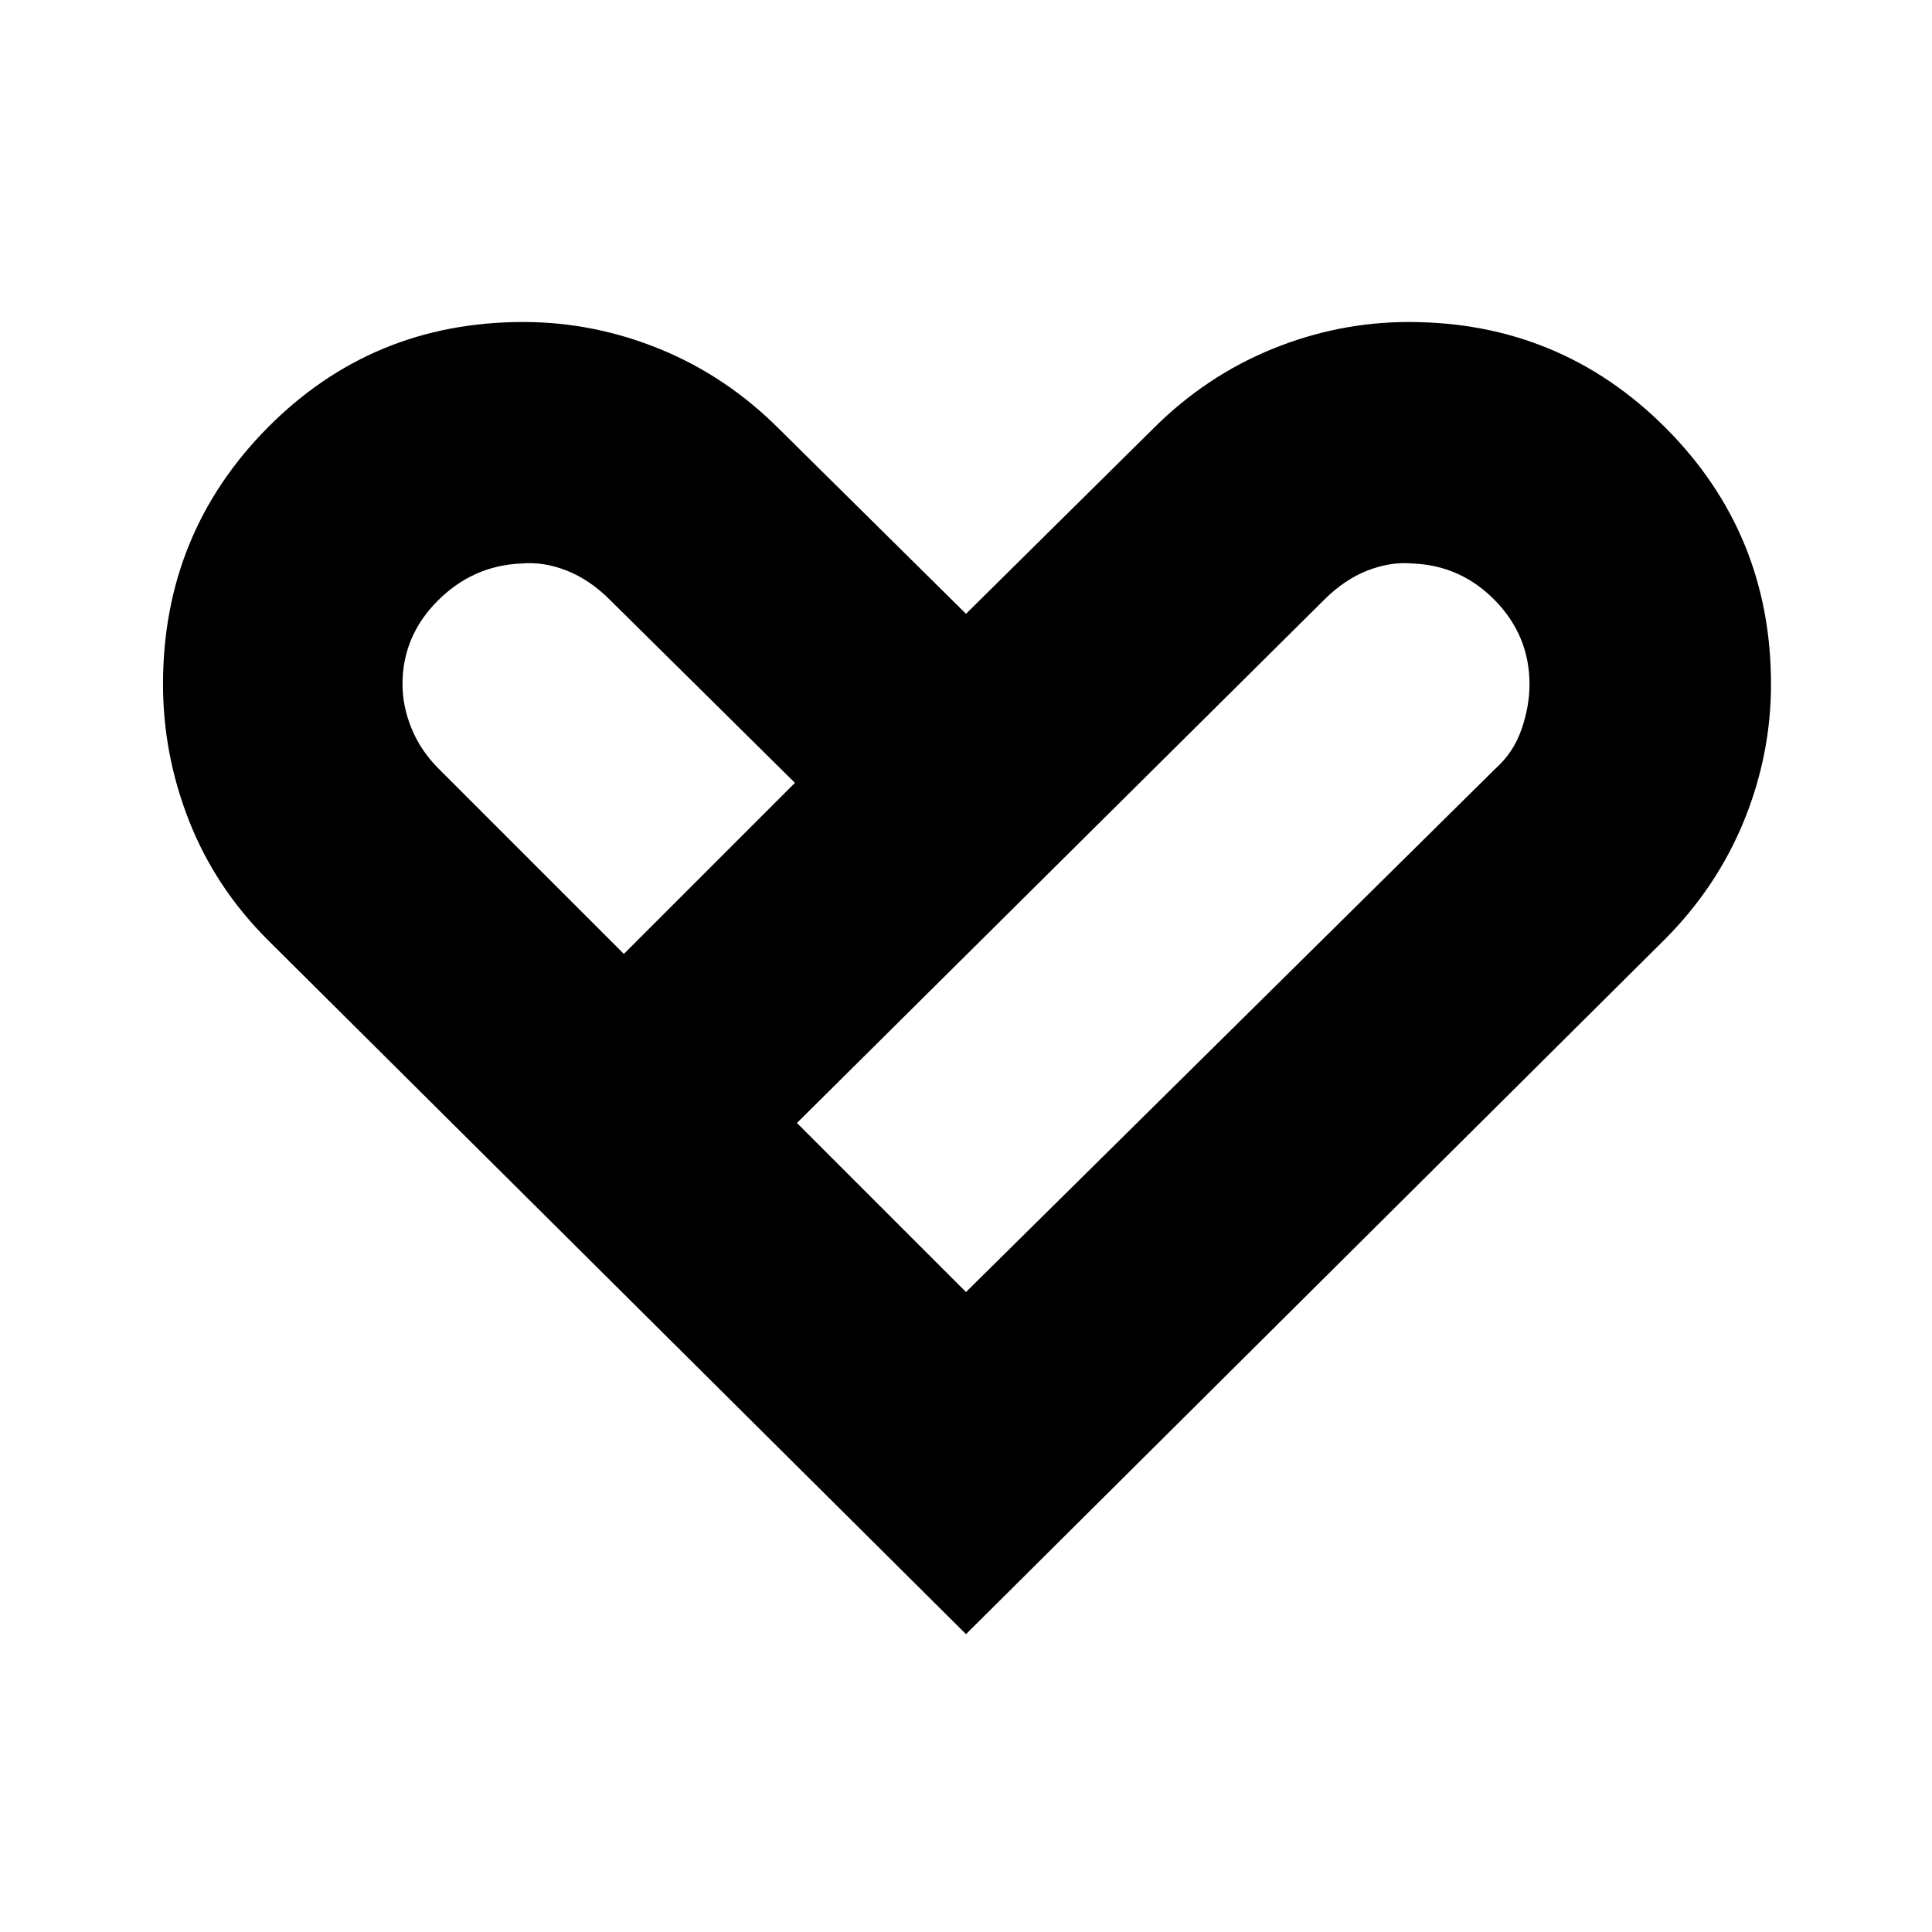 <?xml version="1.0" encoding="utf-8"?>
<!-- Generator: www.svgicons.com -->
<svg xmlns="http://www.w3.org/2000/svg" width="800" height="800" viewBox="0 0 24 24">
<path fill="currentColor" d="m12 20.3l-8.675-8.625q-.65-.65-.975-1.475q-.325-.825-.325-1.7q0-1.875 1.3-3.188Q4.625 4 6.5 4q.875 0 1.7.337q.825.338 1.475.988L12 7.625l2.325-2.3q.65-.65 1.475-.988Q16.625 4 17.5 4q1.875 0 3.188 1.312Q22 6.625 22 8.5q0 .875-.337 1.7q-.338.825-.988 1.475Zm-4.25-8.45l2.125-2.125l-2.3-2.275q-.25-.25-.538-.363Q6.75 6.975 6.475 7q-.6.025-1.037.462Q5 7.9 5 8.5q0 .275.113.55q.112.275.337.5Zm4.25 4.2l6.575-6.5q.225-.2.325-.488q.1-.287.1-.562q0-.6-.425-1.038Q18.15 7.025 17.55 7q-.275-.025-.562.087q-.288.113-.538.363l-6.55 6.5Z"/>
</svg>